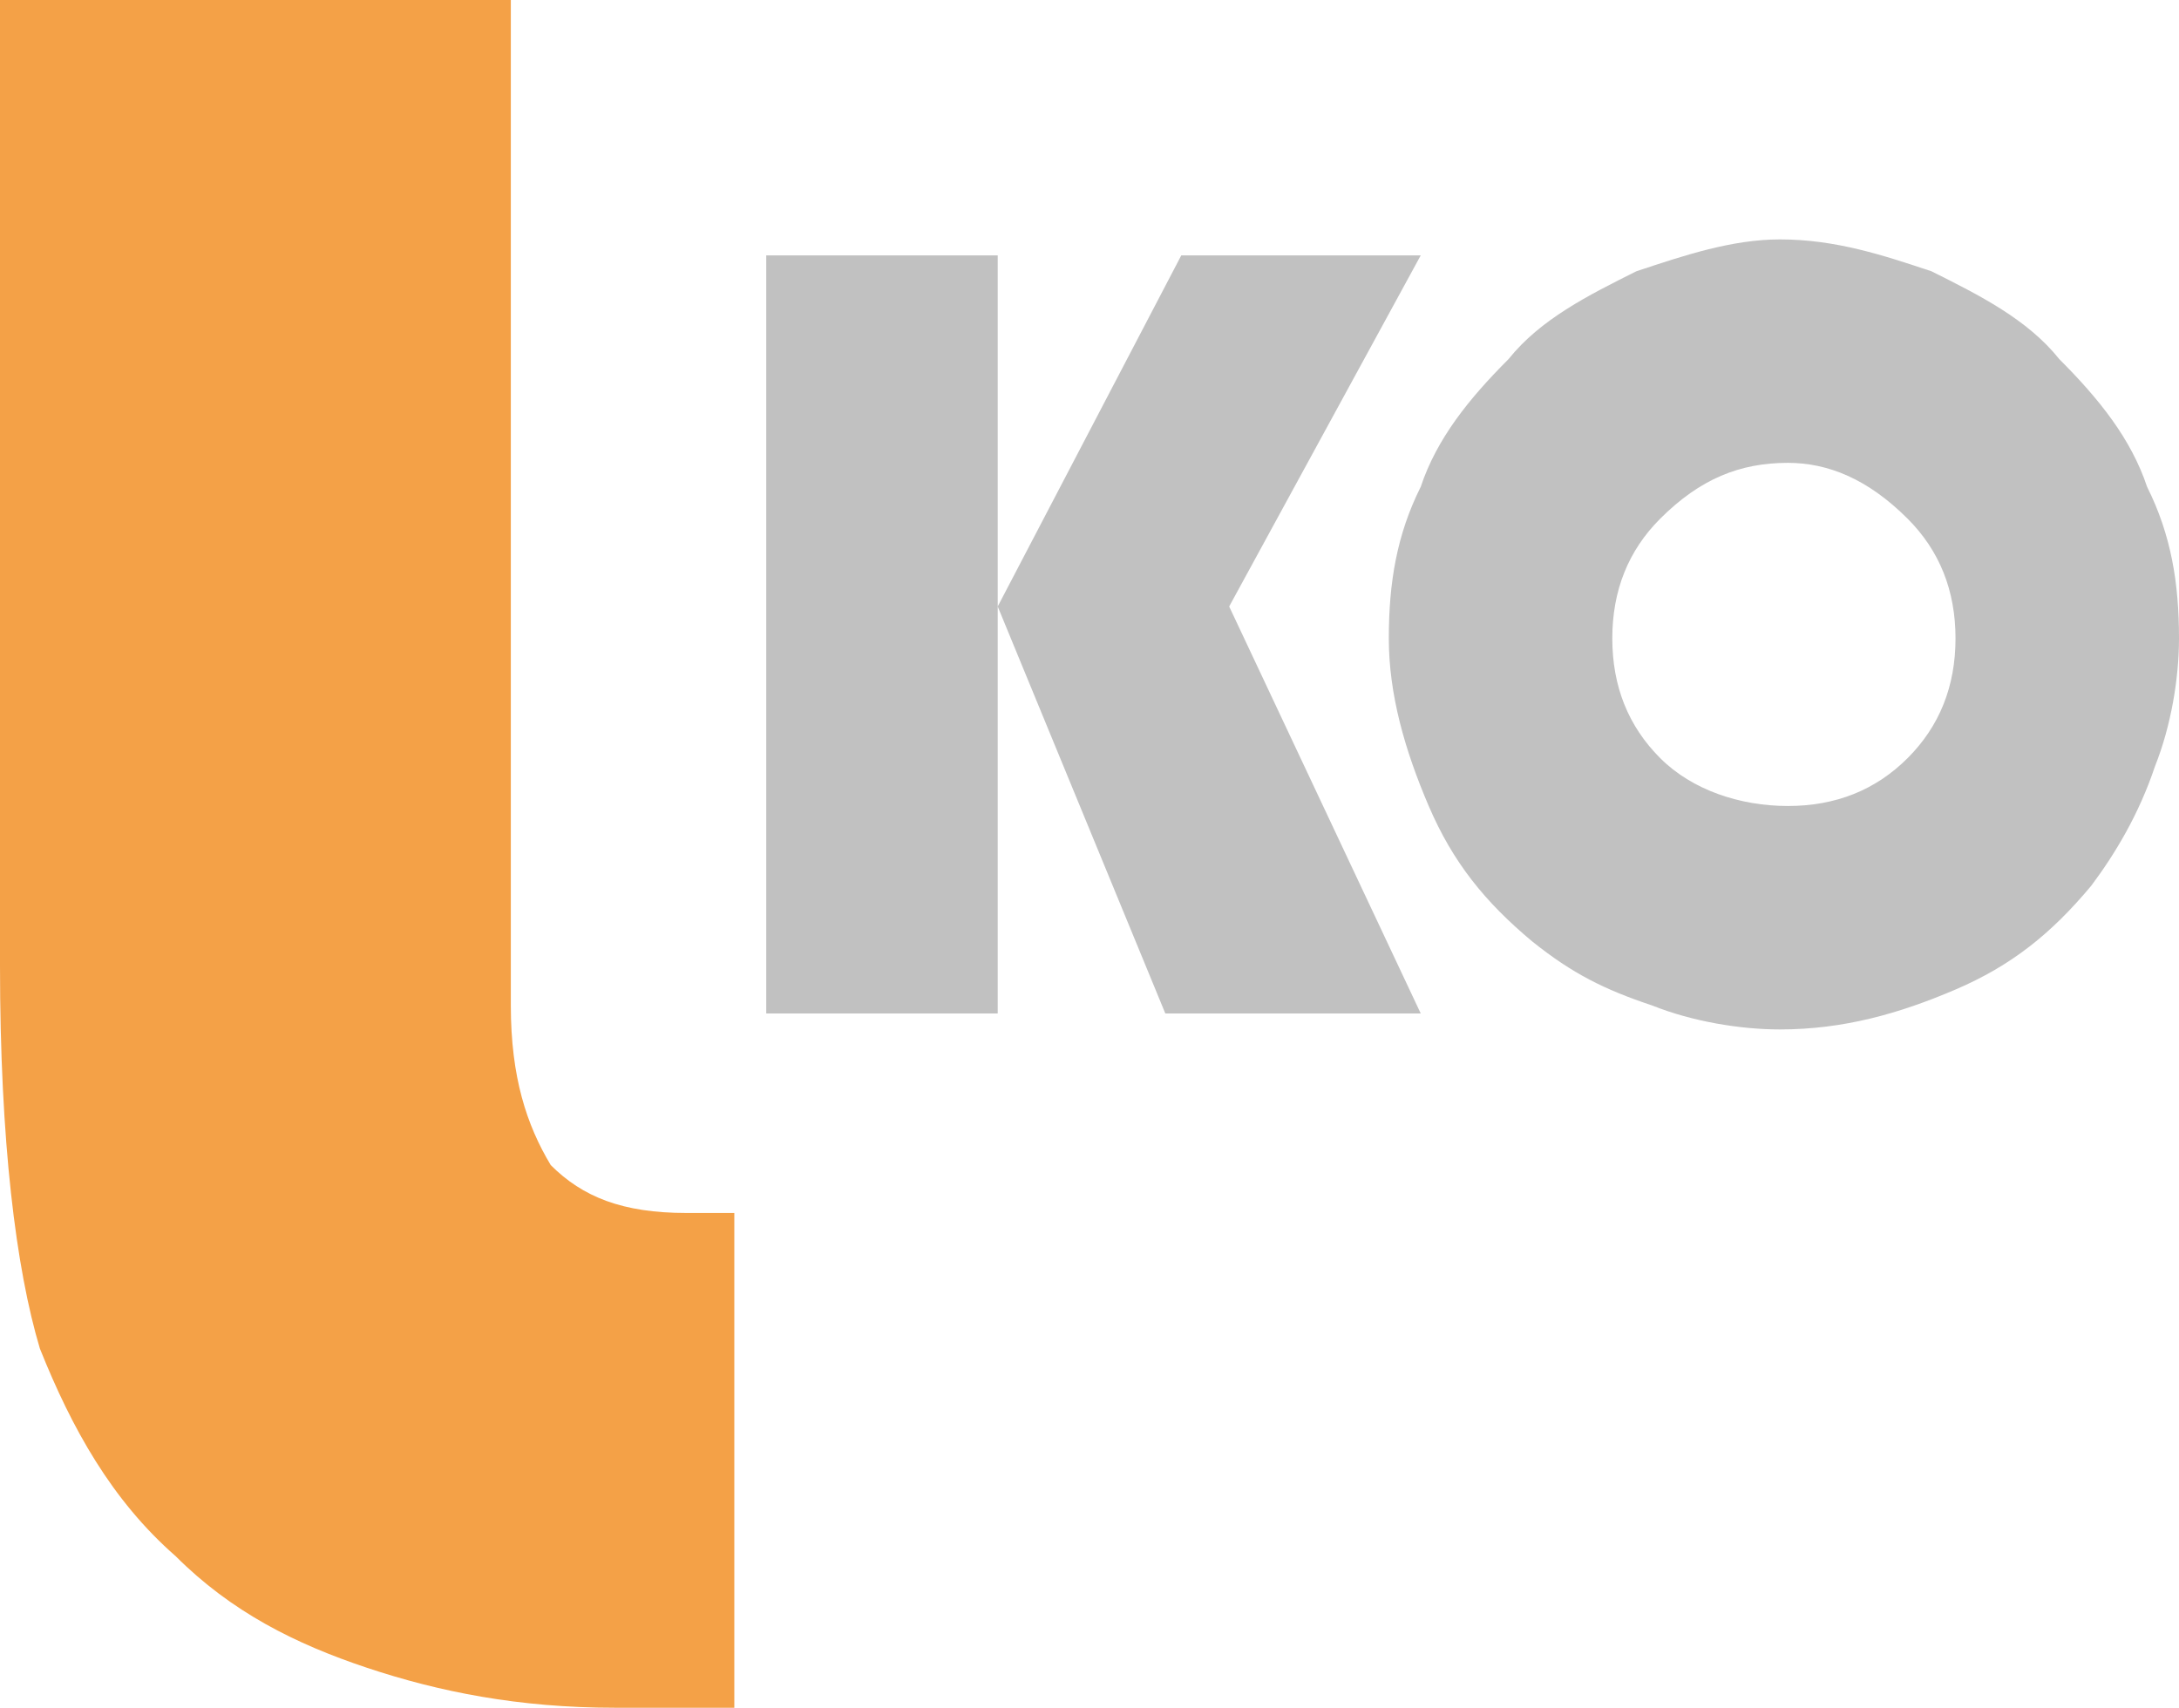 <?xml version="1.0" encoding="UTF-8" standalone="no"?>
<!-- Creator: CorelDRAW -->

<!-- /* LKO Theme: BerlijnLKO - Creation date: 240411194844  */ -->
<!-- /* LKO Theme Installer Signature: 20240411195015 */ -->
<svg
   xmlns:dc="http://purl.org/dc/elements/1.1/"
   xmlns:cc="http://creativecommons.org/ns#"
   xmlns:rdf="http://www.w3.org/1999/02/22-rdf-syntax-ns#"
   xmlns:svg="http://www.w3.org/2000/svg"
   xmlns="http://www.w3.org/2000/svg"
   xmlns:sodipodi="http://sodipodi.sourceforge.net/DTD/sodipodi-0.dtd"
   xmlns:inkscape="http://www.inkscape.org/namespaces/inkscape"
   xml:space="preserve"
   width="272.078"
   height="213.277"
   style="fill-rule:evenodd;image-rendering:optimizeQuality;shape-rendering:geometricPrecision;text-rendering:geometricPrecision"
   viewBox="0 0 273 214"
   version="1.1"
   id="svg4148"
   sodipodi:docname="LKO-logo-in-text-as-curves-minimal 2.svg"
   inkscape:version="0.92.2 5c3e80d, 2017-08-06"><sodipodi:namedview
     pagecolor="#ffffff"
     bordercolor="#666666"
     borderopacity="1"
     objecttolerance="10"
     gridtolerance="10"
     guidetolerance="10"
     inkscape:pageopacity="0"
     inkscape:pageshadow="2"
     inkscape:window-width="1920"
     inkscape:window-height="995"
     id="namedview4150"
     showgrid="false"
     inkscape:zoom="2.7389831"
     inkscape:cx="-2.7185036"
     inkscape:cy="72.768179"
     inkscape:window-x="0"
     inkscape:window-y="0"
     inkscape:window-maximized="1"
     inkscape:current-layer="svg4148" /><defs
     id="defs4093"><style
       type="text/css"
       id="style4091"><![CDATA[
    .fil1 {
        fill:#f4a147;              /* LKOpalette C003 240411194844 Minilogo capital basefont */
        }
    .fil2 {
        fill:#c1c1c1;              /* LKOpalette C004 240411194844 Minilogo basefont */
        }
   ]]></style></defs><path
     inkscape:connector-curvature="0"
     id="path4097"
     d="m 0,0 h 64 v 126 c 0,9 2,15 5,20 4,4 9,6 17,6 1,0 2,0 3,0 1,0 2,0 3,0 v 62 H 77 C 65,214 55,212 46,209 37,206 29,202 22,195 14,188 9,179 5,169 2,159 0,143 0,121 v -7 z"
     class="fil1" /><path
     inkscape:connector-curvature="0"
     id="path4099"
     d="M 146,127 125,76 148,32 h 30 l -24,44 24,51 z m -50,0 V 32 h 29 v 95 z"
     class="fil2" /><path
     inkscape:connector-curvature="0"
     id="path4101"
     d="m 174,80 c 0,-7 1,-13 4,-19 2,-6 6,-11 11,-16 4,-5 10,-8 16,-11 6,-2 12,-4 18,-4 7,0 13,2 19,4 6,3 12,6 16,11 5,5 9,10 11,16 3,6 4,12 4,19 0,5 -1,11 -3,16 -2,6 -5,11 -8,15 -5,6 -10,10 -17,13 -7,3 -14,5 -22,5 -5,0 -11,-1 -16,-3 -6,-2 -10,-4 -15,-8 -6,-5 -10,-10 -13,-17 -3,-7 -5,-14 -5,-21 z m 28,0 c 0,6 2,11 6,15 4,4 10,6 16,6 6,0 11,-2 15,-6 4,-4 6,-9 6,-15 0,-6 -2,-11 -6,-15 -5,-5 -10,-7 -15,-7 -6,0 -11,2 -16,7 -4,4 -6,9 -6,15 z"
     class="fil2" /></svg>
